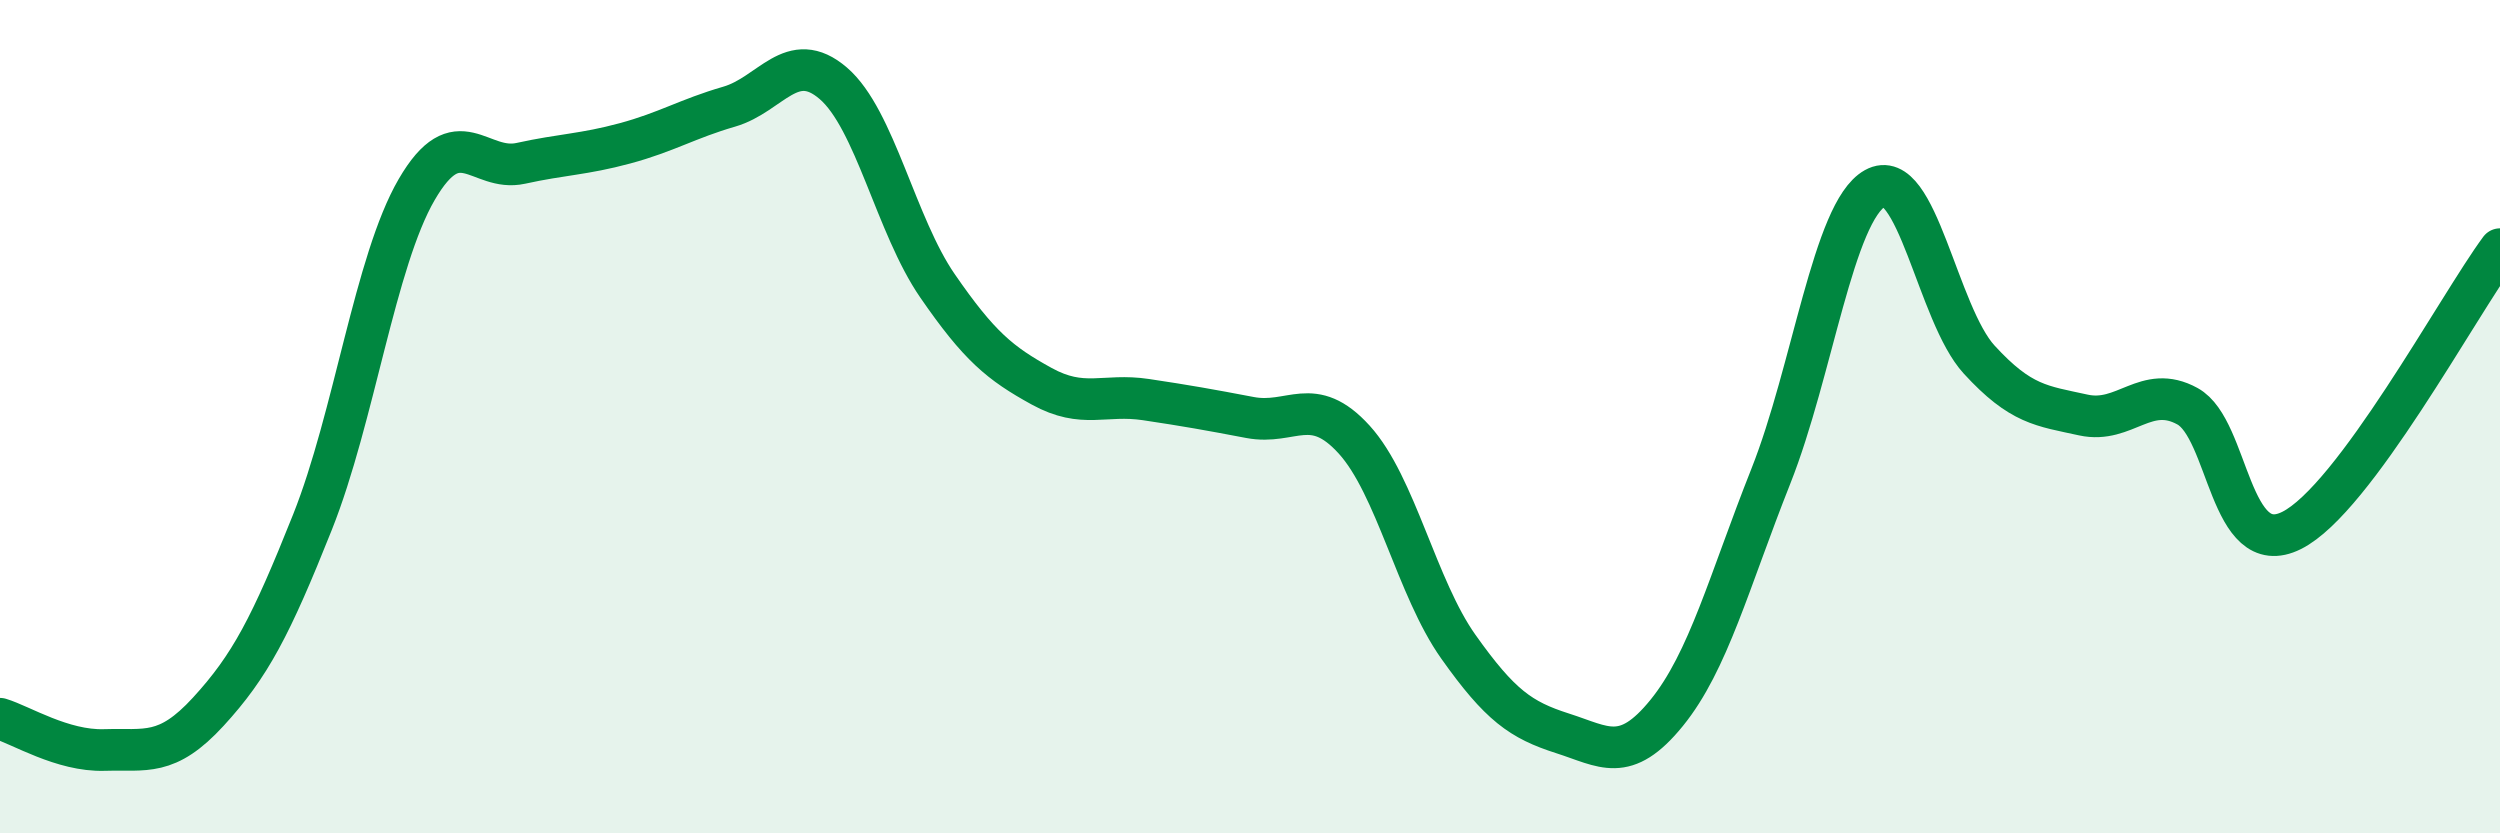 
    <svg width="60" height="20" viewBox="0 0 60 20" xmlns="http://www.w3.org/2000/svg">
      <path
        d="M 0,17.25 C 0.5,17.4 1.5,18.03 2.5,18 C 3.5,17.97 4,18.17 5,17.08 C 6,15.99 6.5,15.04 7.5,12.53 C 8.5,10.02 9,6.27 10,4.55 C 11,2.83 11.5,4.14 12.5,3.92 C 13.5,3.7 14,3.71 15,3.44 C 16,3.17 16.5,2.85 17.5,2.56 C 18.5,2.27 19,1.14 20,2 C 21,2.86 21.5,5.41 22.5,6.86 C 23.5,8.31 24,8.72 25,9.27 C 26,9.82 26.5,9.44 27.5,9.59 C 28.5,9.74 29,9.83 30,10.02 C 31,10.21 31.5,9.45 32.5,10.55 C 33.5,11.65 34,14.11 35,15.52 C 36,16.93 36.5,17.28 37.5,17.6 C 38.5,17.92 39,18.34 40,17.11 C 41,15.88 41.5,13.95 42.5,11.43 C 43.5,8.91 44,5.08 45,4.52 C 46,3.96 46.5,7.54 47.5,8.63 C 48.5,9.72 49,9.74 50,9.96 C 51,10.18 51.5,9.2 52.5,9.75 C 53.5,10.3 53.5,13.48 55,12.73 C 56.5,11.98 59,7.33 60,5.98L60 20L0 20Z"
        fill="#008740"
        opacity="0.1"
        stroke-linecap="round"
        stroke-linejoin="round"
      />
      <path
        d="M 0,17.25 C 0.5,17.4 1.5,18.03 2.5,18 C 3.5,17.97 4,18.17 5,17.08 C 6,15.99 6.5,15.04 7.5,12.53 C 8.5,10.02 9,6.27 10,4.55 C 11,2.83 11.5,4.14 12.5,3.92 C 13.5,3.7 14,3.71 15,3.44 C 16,3.17 16.5,2.85 17.5,2.56 C 18.5,2.27 19,1.14 20,2 C 21,2.86 21.5,5.41 22.5,6.86 C 23.5,8.31 24,8.72 25,9.27 C 26,9.82 26.5,9.44 27.5,9.59 C 28.5,9.74 29,9.83 30,10.02 C 31,10.21 31.5,9.45 32.5,10.55 C 33.5,11.65 34,14.11 35,15.52 C 36,16.93 36.5,17.28 37.5,17.6 C 38.5,17.92 39,18.34 40,17.11 C 41,15.88 41.5,13.95 42.5,11.43 C 43.5,8.91 44,5.08 45,4.52 C 46,3.96 46.5,7.54 47.5,8.63 C 48.5,9.72 49,9.74 50,9.96 C 51,10.18 51.5,9.2 52.5,9.75 C 53.5,10.3 53.5,13.48 55,12.73 C 56.5,11.98 59,7.33 60,5.98"
        stroke="#008740"
        stroke-width="1"
        fill="none"
        stroke-linecap="round"
        stroke-linejoin="round"
      />
    </svg>
  